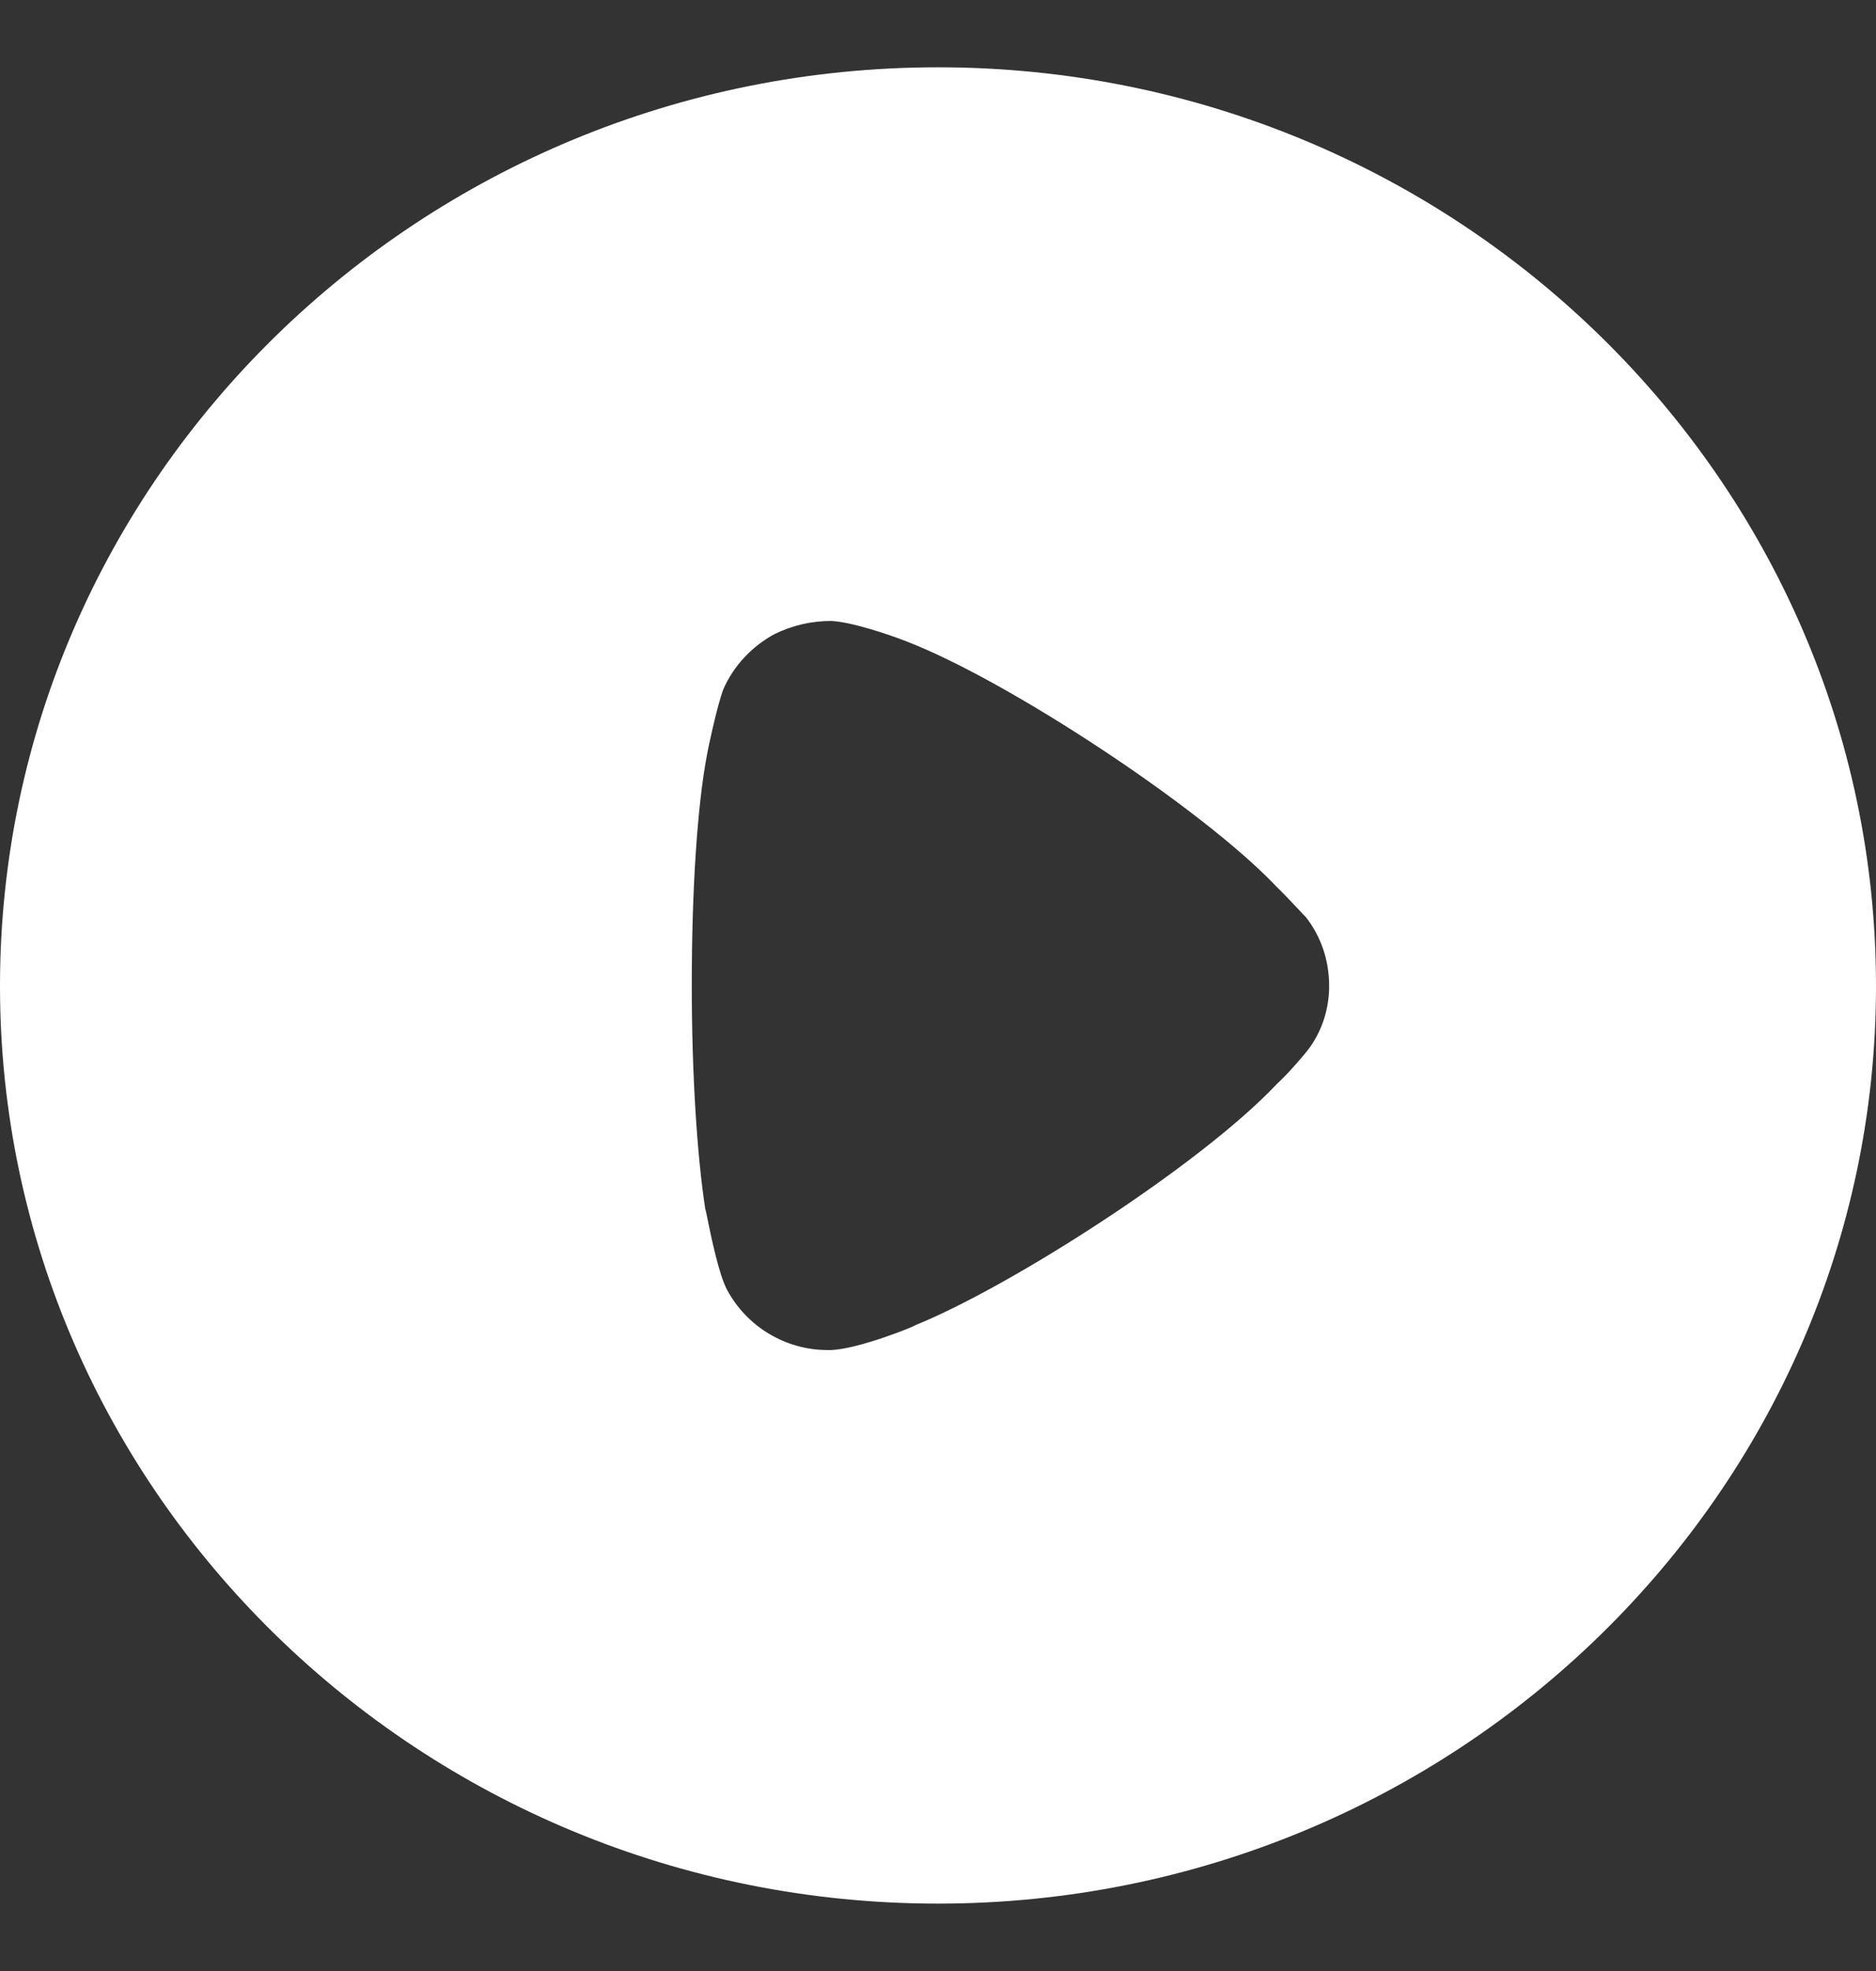 <svg width="20" height="21" viewBox="0 0 20 21" fill="none" xmlns="http://www.w3.org/2000/svg">
<rect x="0" y="0" width="20" height="21" fill="#333333" stroke="none"/>
<path fill-rule="evenodd" clip-rule="evenodd" d="M0 10.506C0 5.106 4.488 0.717 10 0.717C15.512 0.717 20 5.106 20 10.506C20 15.894 15.512 20.282 10 20.282C4.488 20.282 0 15.894 0 10.506ZM13.668 11.496C13.774 11.392 13.909 11.231 13.938 11.194C14.093 10.995 14.17 10.75 14.17 10.506C14.17 10.231 14.083 9.976 13.919 9.768C13.905 9.755 13.879 9.727 13.845 9.691C13.781 9.622 13.688 9.524 13.6 9.438C12.809 8.608 10.743 7.248 9.662 6.833C9.498 6.768 9.083 6.626 8.861 6.616C8.649 6.616 8.446 6.663 8.253 6.758C8.012 6.89 7.819 7.097 7.712 7.343C7.645 7.513 7.539 8.022 7.539 8.032C7.432 8.589 7.375 9.495 7.375 10.495C7.375 11.449 7.432 12.317 7.519 12.883C7.522 12.885 7.53 12.926 7.543 12.989C7.582 13.18 7.664 13.579 7.751 13.742C7.963 14.138 8.378 14.384 8.822 14.384H8.861C9.151 14.374 9.759 14.129 9.759 14.119C10.782 13.704 12.799 12.411 13.61 11.552L13.668 11.496Z" fill="white"/>
</svg>
